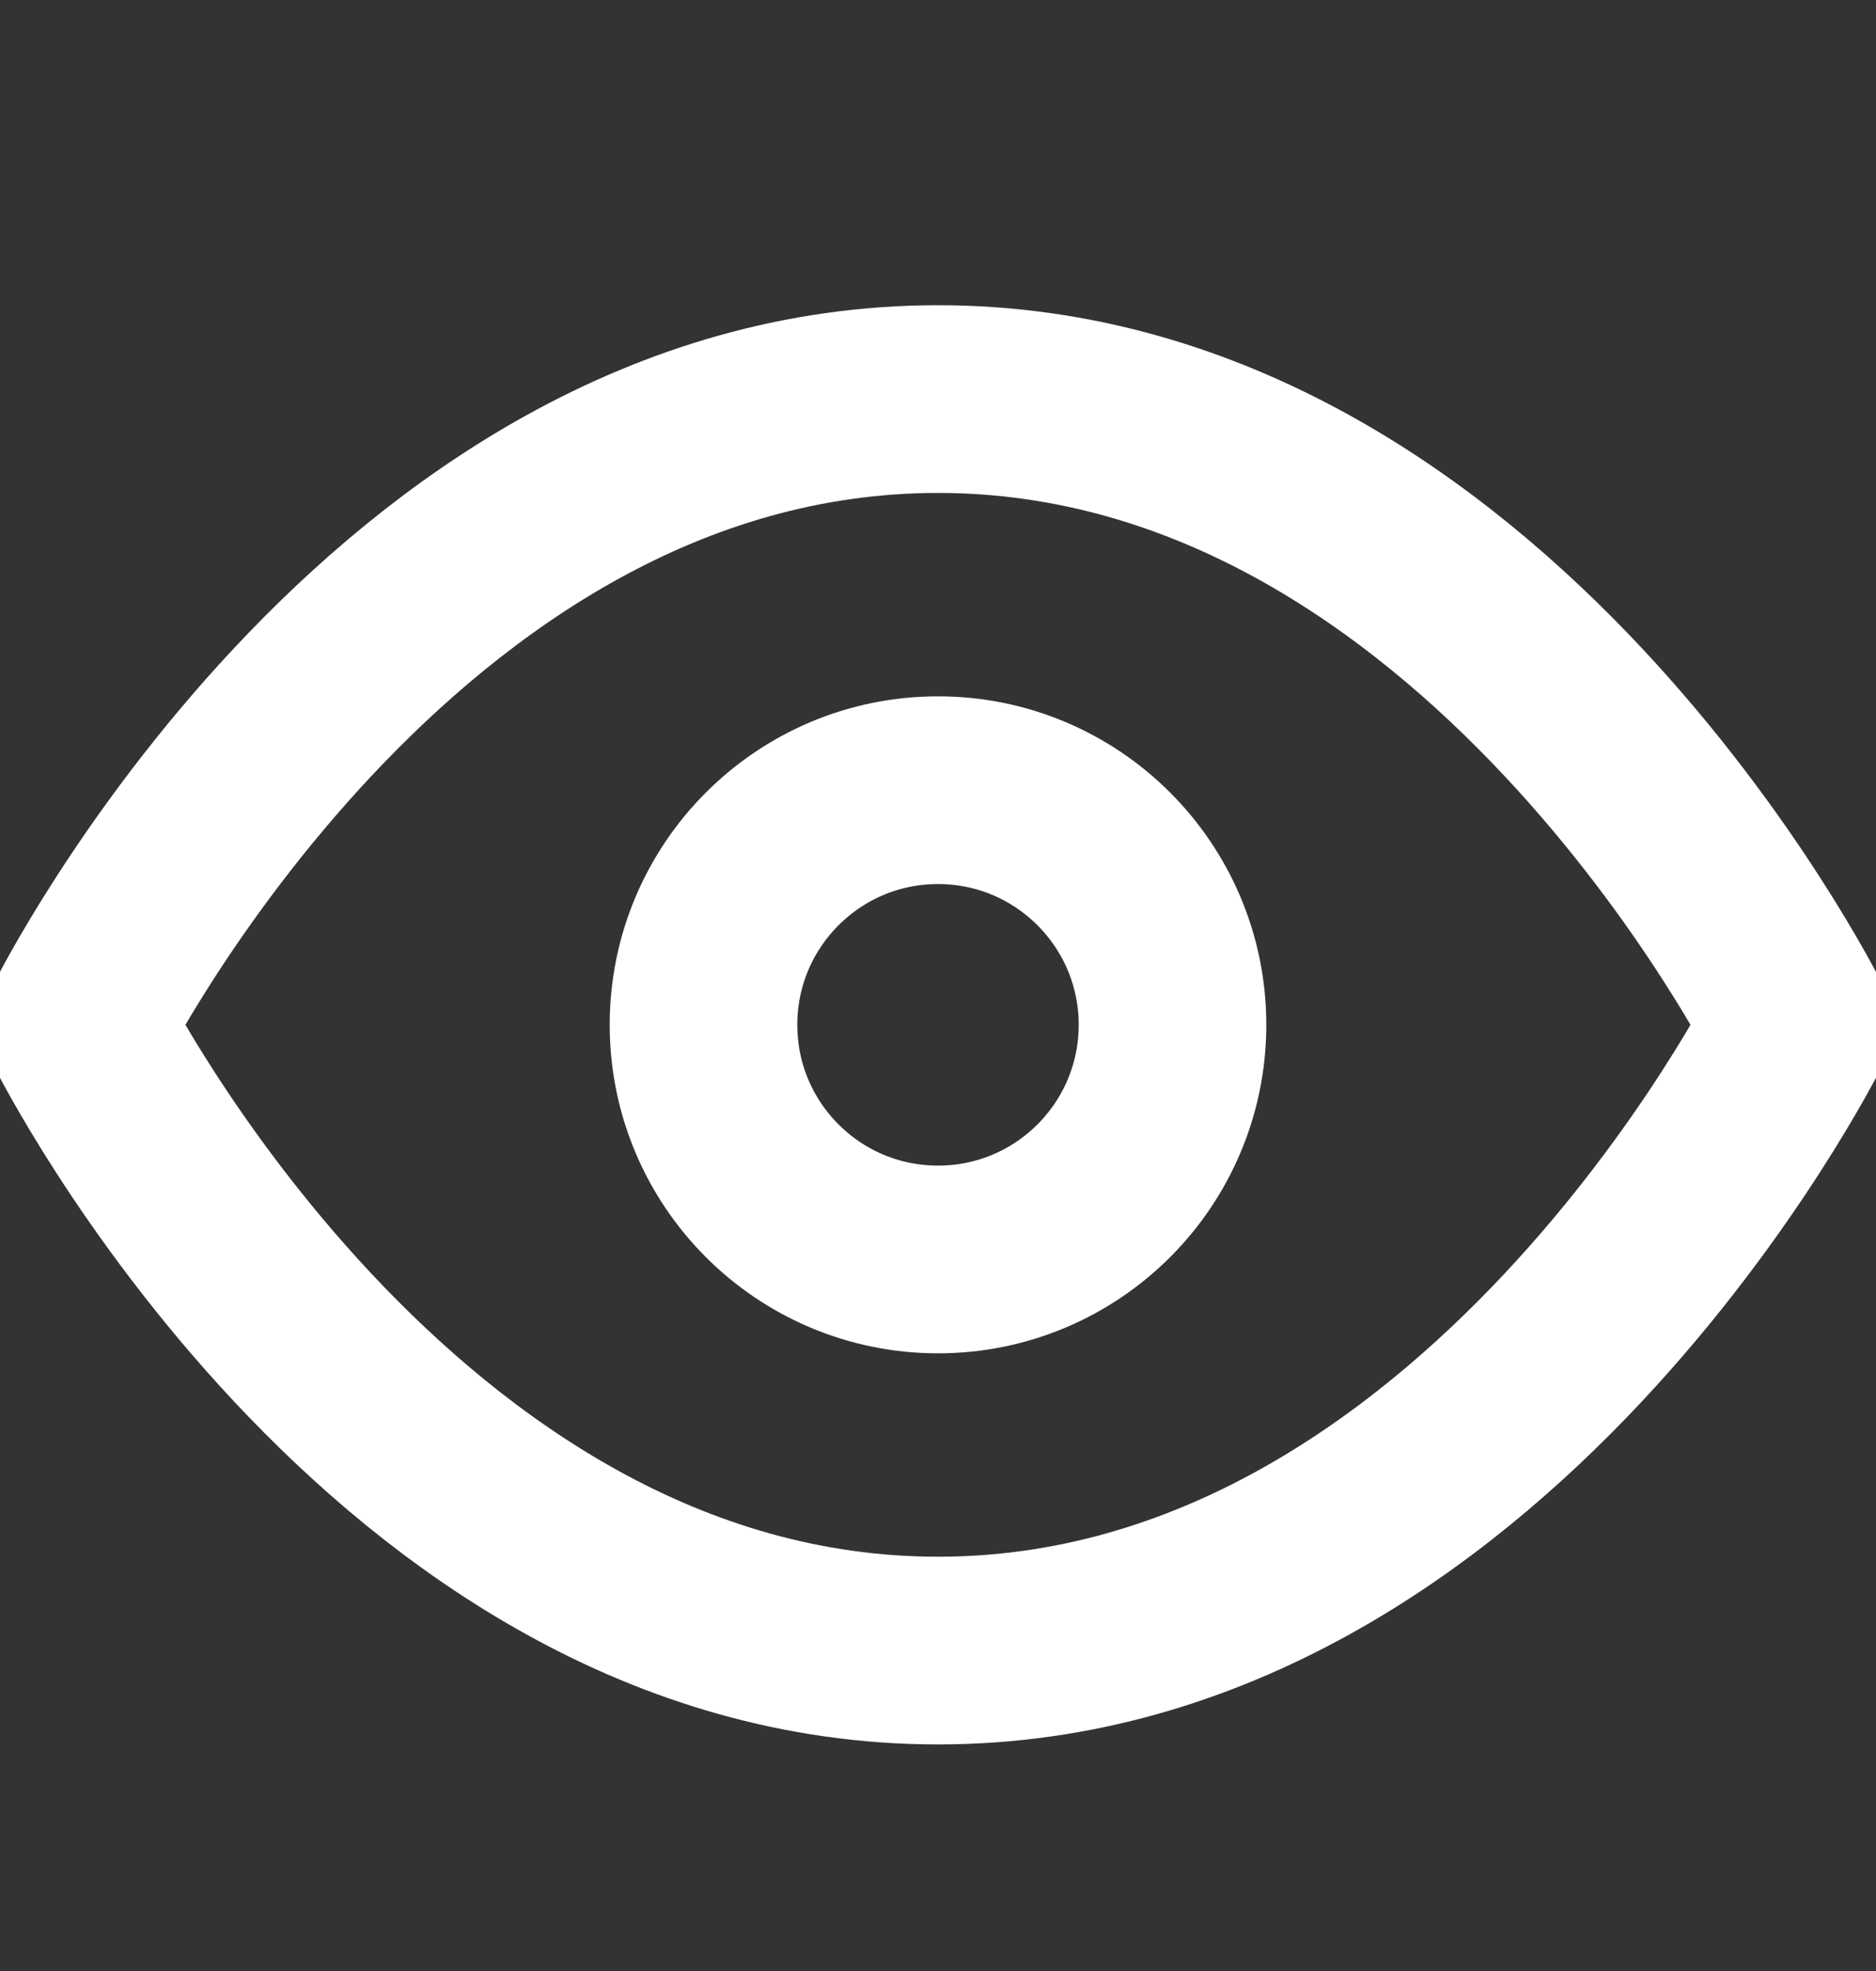 <svg width="20" height="21" viewBox="0 0 20 21" fill="none" xmlns="http://www.w3.org/2000/svg">
<rect x="0" y="0" width="20" height="21" fill="#333333" stroke="none"/>
<g clip-path="url(#clip0_1709_13408)">
<path d="M0.833 10.919C0.833 10.919 4.166 4.252 10 4.252C15.833 4.252 19.166 10.919 19.166 10.919C19.166 10.919 15.833 17.586 10 17.586C4.166 17.586 0.833 10.919 0.833 10.919Z" stroke="white" stroke-width="2" stroke-linecap="round" stroke-linejoin="round"/>
<path d="M10 13.419C11.381 13.419 12.5 12.3 12.5 10.919C12.5 9.539 11.381 8.419 10 8.419C8.619 8.419 7.5 9.539 7.5 10.919C7.5 12.3 8.619 13.419 10 13.419Z" stroke="white" stroke-width="2" stroke-linecap="round" stroke-linejoin="round"/>
</g>
<defs>
<clipPath id="clip0_1709_13408">
<rect width="20" height="20" fill="white" transform="translate(0 0.919)"/>
</clipPath>
</defs>
</svg>
